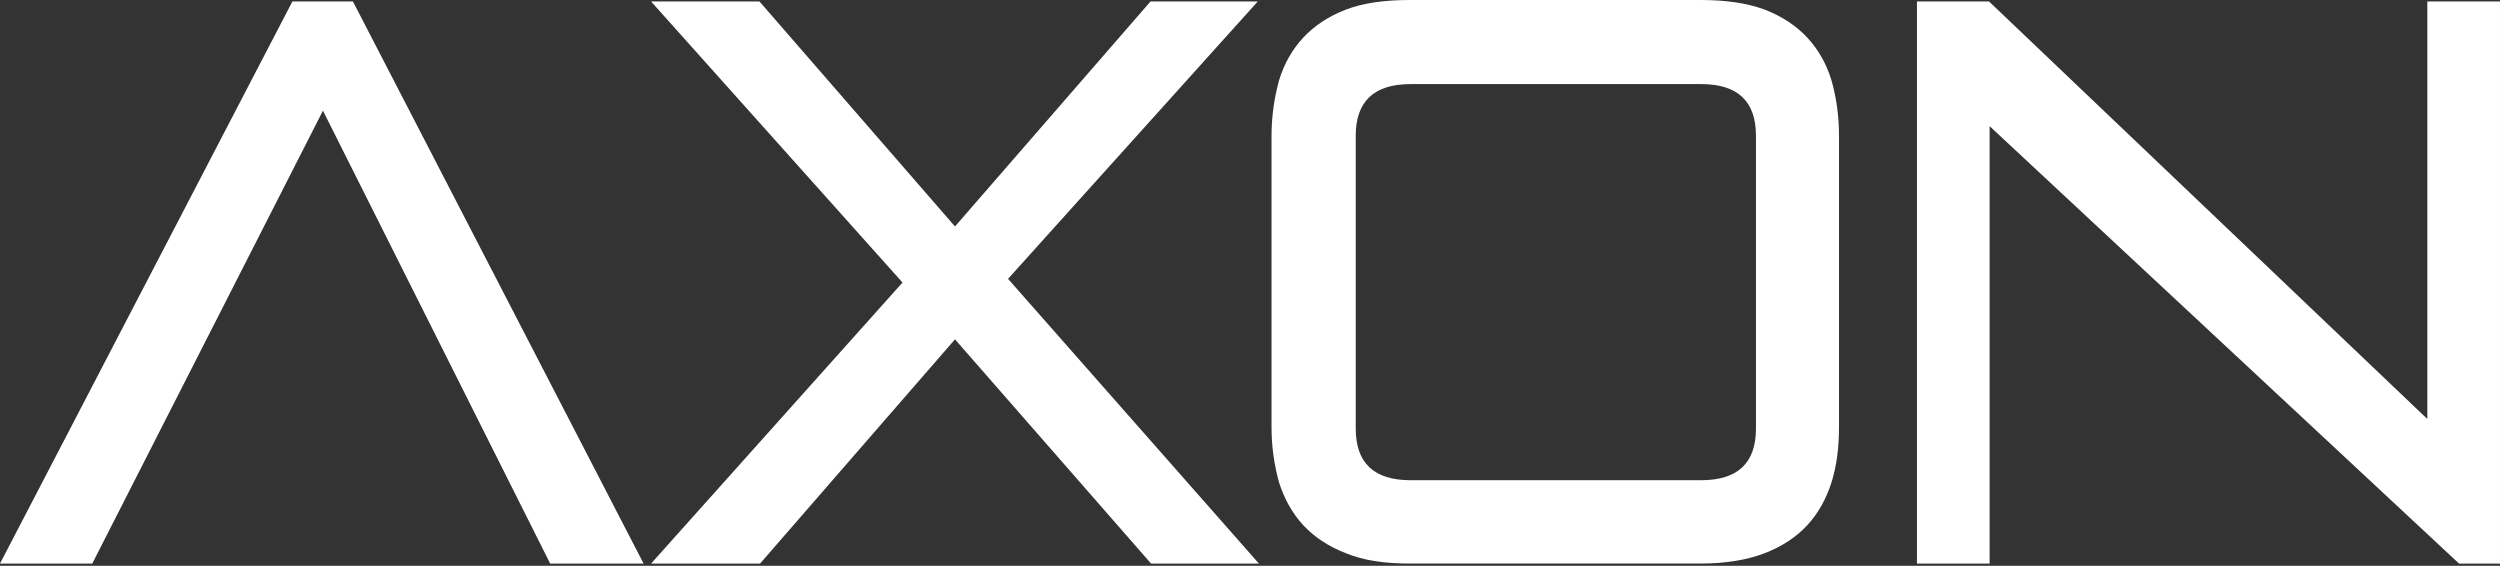 <svg width="380" height="86" viewBox="0 0 380 86" fill="none" xmlns="http://www.w3.org/2000/svg">
<rect x="0" y="0" width="380" height="86" fill="#333333" stroke="none"/>
<path d="M83.625 85.663L49.088 16.82L14.025 85.663H0L44.442 0.226H53.646L97.826 85.663H83.625Z" fill="white"/>
<path d="M174.962 85.663L145.158 51.578L115.53 85.663H98.963L137.182 42.944L98.963 0.226H115.442L145.158 34.423L174.874 0.226H191.178L153.223 42.384L191.354 85.663H174.962Z" fill="white"/>
<path d="M266.906 20.63C266.906 15.361 264.101 12.782 258.578 12.782H214.399C208.789 12.782 206.071 15.473 206.071 20.63V65.143C206.071 70.412 208.877 72.991 214.399 72.991H258.578C264.101 72.991 266.906 70.412 266.906 65.143V20.63ZM214.311 85.661C210.542 85.661 207.299 85.212 204.581 84.091C201.951 83.082 199.76 81.624 198.095 79.831C196.429 78.037 195.202 75.794 194.413 73.328C193.712 70.749 193.273 68.058 193.273 64.918V20.63C193.273 17.603 193.712 14.8 194.413 12.221C195.202 9.642 196.429 7.512 198.095 5.718C199.76 3.924 201.951 2.467 204.581 1.458C207.211 0.448 210.454 0 214.311 0H258.491C262.26 0 265.503 0.448 268.221 1.458C270.85 2.467 273.042 3.924 274.707 5.718C276.373 7.512 277.6 9.642 278.389 12.221C279.09 14.688 279.528 17.491 279.528 20.63V64.918C279.528 68.058 279.178 70.749 278.389 73.328C277.6 75.794 276.373 78.037 274.707 79.831C273.042 81.624 270.85 83.082 268.221 84.091C265.591 85.1 262.348 85.661 258.491 85.661H214.311Z" fill="white"/>
<path d="M373.775 85.663L302.422 19.175V85.663H291.377V0.226H302.334L368.954 63.687V0.226H379.999V85.663H373.775Z" fill="white"/>
</svg>
